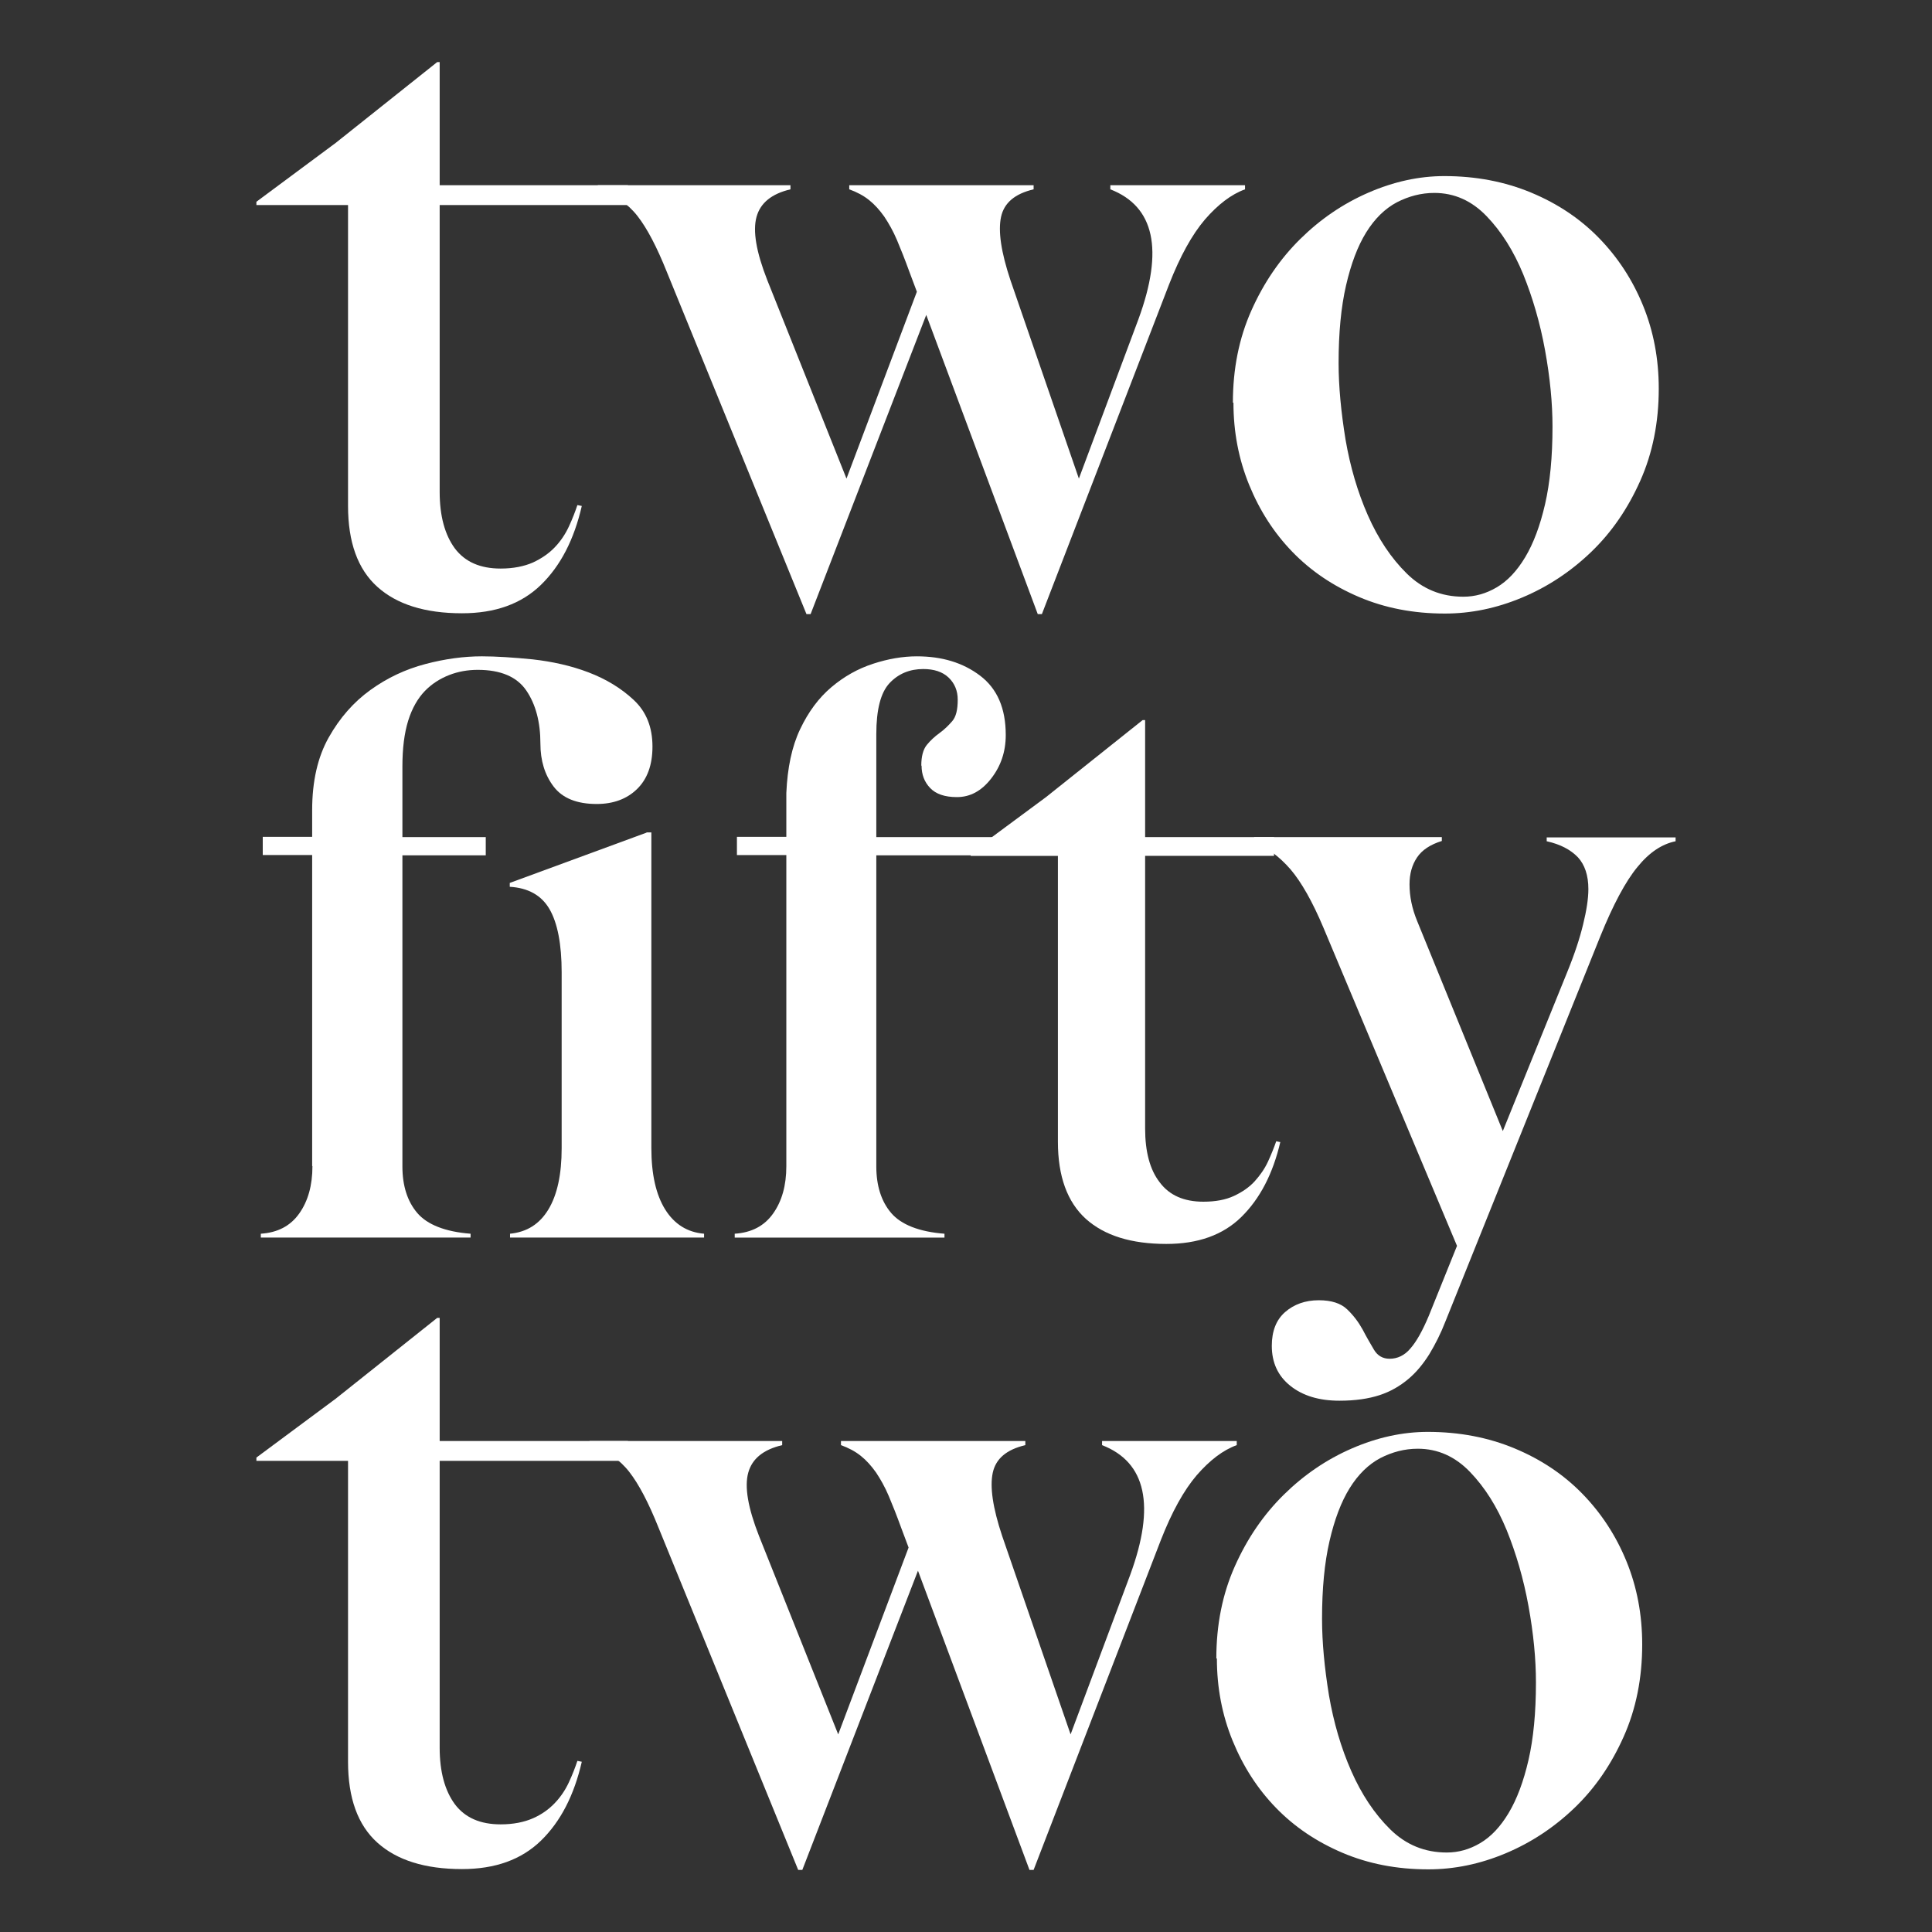 <svg xmlns="http://www.w3.org/2000/svg" id="b" data-name="Icons" width="70" height="70" viewBox="0 0 70 70"><rect x="0" y="0" width="70" height="70" fill="#333333" stroke="none"/><g><path d="M11.31,42.25v-11.27h-1.79v-.66h1.79v-.97c0-1.04,.2-1.92,.6-2.63,.4-.71,.9-1.28,1.51-1.72,.61-.44,1.27-.75,1.99-.94,.72-.19,1.4-.28,2.05-.28,.51,0,1.13,.04,1.84,.11,.71,.08,1.39,.23,2.02,.47,.63,.24,1.18,.57,1.64,1s.68,.99,.68,1.69c0,.67-.19,1.18-.56,1.54-.37,.36-.86,.54-1.46,.54-.72,0-1.24-.21-1.56-.63-.32-.42-.48-.94-.48-1.56,0-.78-.17-1.42-.51-1.92s-.93-.75-1.76-.75c-.36,0-.71,.06-1.04,.19s-.63,.32-.88,.58-.46,.62-.6,1.07c-.14,.45-.21,1-.21,1.66v2.56h3.02v.66h-3.02v11.27c0,.7,.18,1.27,.54,1.69s1.01,.68,1.93,.75v.14h-7.6v-.14c.61-.04,1.07-.28,1.39-.73,.32-.45,.48-1.02,.48-1.72h0Zm12.12-12.09h.17v11.44c0,.95,.17,1.69,.5,2.22s.8,.83,1.41,.88v.14h-7.03v-.14c.61-.06,1.07-.35,1.39-.88,.32-.53,.48-1.27,.48-2.22v-6.37c0-1.02-.15-1.79-.44-2.29s-.77-.77-1.44-.81v-.14l4.95-1.82Z" style="fill: #fff;"></path><path d="M33.38,27.74c0-.34,.07-.59,.2-.75,.13-.16,.28-.3,.46-.43s.32-.27,.46-.43,.2-.42,.2-.78c0-.32-.11-.59-.33-.8-.22-.21-.53-.31-.92-.31-.49,0-.9,.17-1.22,.51s-.48,.96-.48,1.85v3.73h4.7v.66h-4.7v11.27c0,.7,.18,1.27,.54,1.69s1.01,.68,1.93,.75v.14h-7.6v-.14c.61-.04,1.07-.28,1.39-.73,.32-.45,.48-1.02,.48-1.72v-11.27h-1.79v-.66h1.79v-1.59c.04-.91,.2-1.68,.5-2.31s.67-1.13,1.13-1.52c.46-.39,.96-.67,1.51-.85s1.08-.27,1.59-.27c.91,0,1.67,.23,2.29,.7s.93,1.18,.93,2.15c0,.61-.18,1.13-.53,1.58-.35,.45-.76,.67-1.24,.67-.44,0-.76-.11-.97-.33-.21-.22-.31-.49-.31-.81h0Z" style="fill: #fff;"></path><path d="M46.39,41.37c-.27,1.16-.74,2.06-1.41,2.72s-1.58,.98-2.72,.98c-1.27,0-2.24-.3-2.92-.91-.67-.61-1.01-1.54-1.01-2.79v-10.36h-3.16v-.11l2.73-2.02,3.5-2.79h.09v4.24h4.67v.68h-4.67v9.88c0,.83,.17,1.49,.53,1.95,.35,.47,.88,.7,1.58,.7,.44,0,.81-.07,1.11-.21,.3-.14,.56-.32,.75-.53s.36-.45,.48-.71,.22-.51,.3-.74l.14,.03h0Z" style="fill: #fff;"></path><path d="M45.44,30.47v-.14h6.8v.14c-.42,.13-.72,.33-.9,.6s-.27,.59-.27,.97c0,.44,.09,.88,.28,1.34l3.1,7.6,2.33-5.75c.27-.66,.46-1.24,.58-1.74,.12-.49,.19-.92,.19-1.28,0-.49-.13-.88-.38-1.15-.26-.27-.63-.47-1.13-.58v-.14h4.67v.14c-.49,.1-.95,.4-1.38,.93-.43,.52-.88,1.36-1.35,2.52l-5.61,13.95c-.17,.44-.37,.83-.58,1.18-.22,.35-.47,.66-.77,.91s-.64,.45-1.04,.58-.88,.2-1.45,.2c-.74,0-1.33-.18-1.78-.54s-.67-.84-.67-1.45c0-.53,.16-.94,.48-1.22,.32-.28,.73-.43,1.22-.43,.46,0,.8,.11,1.03,.33s.41,.46,.56,.73c.14,.27,.28,.51,.41,.73,.13,.22,.32,.33,.57,.33,.28,0,.54-.12,.75-.37,.22-.25,.44-.64,.67-1.19l1.02-2.53-4.84-11.53c-.4-.95-.8-1.65-1.19-2.11-.4-.46-.84-.79-1.34-1h0Z" style="fill: #fff;"></path></g><g><path d="M21.08,18.33c-.28,1.22-.77,2.17-1.48,2.86-.71,.69-1.66,1.03-2.86,1.03-1.34,0-2.36-.32-3.07-.96-.71-.64-1.06-1.62-1.06-2.93V7.43h-3.32v-.12l2.87-2.13,3.68-2.93h.09V6.71h6.82v.72h-6.82v10.39c0,.88,.19,1.56,.55,2.05,.37,.49,.92,.73,1.66,.73,.46,0,.85-.08,1.17-.22,.32-.15,.58-.33,.79-.55s.38-.47,.51-.75,.23-.54,.31-.78l.15,.03h0Z" style="fill: #fff;"></path><path d="M21.66,6.86v-.15h6.98v.15c-.68,.16-1.09,.49-1.23,1s-.01,1.27,.39,2.29l2.87,7.19,2.55-6.77-.27-.72c-.16-.44-.31-.82-.45-1.15s-.3-.61-.46-.85c-.17-.24-.35-.44-.55-.6s-.44-.29-.72-.39v-.15h6.68v.15c-.68,.16-1.07,.49-1.18,1-.11,.51,0,1.27,.34,2.29l2.48,7.19,2.16-5.78c.92-2.51,.58-4.08-1.02-4.7v-.15h4.88v.15c-.5,.18-.98,.55-1.45,1.09-.47,.55-.9,1.33-1.3,2.35l-4.61,11.95h-.15l-4.04-10.84-4.19,10.84h-.15l-5.06-12.4c-.36-.9-.71-1.57-1.06-2.02-.35-.45-.82-.77-1.42-.97h0Z" style="fill: #fff;"></path><path d="M44.67,14.59c0-1.22,.22-2.33,.67-3.34,.45-1.01,1.04-1.87,1.77-2.59,.73-.72,1.55-1.28,2.47-1.68,.92-.4,1.84-.6,2.75-.6,1.14,0,2.19,.2,3.15,.6,.96,.4,1.78,.95,2.46,1.65,.68,.7,1.21,1.51,1.59,2.44s.57,1.93,.57,3.01c0,1.22-.22,2.33-.67,3.34-.45,1.01-1.04,1.87-1.78,2.58-.74,.71-1.57,1.26-2.5,1.65-.93,.39-1.86,.58-2.8,.58-1.14,0-2.17-.2-3.11-.6-.94-.4-1.74-.94-2.41-1.63-.67-.69-1.19-1.5-1.57-2.43-.38-.93-.57-1.92-.57-2.98h0Zm3.83-1.44c0,.86,.09,1.78,.25,2.77,.17,.99,.44,1.91,.81,2.75s.84,1.55,1.41,2.11,1.25,.84,2.05,.84c.42,0,.82-.11,1.21-.34,.39-.23,.73-.59,1.03-1.09,.3-.5,.54-1.14,.72-1.92,.18-.78,.27-1.72,.27-2.81,0-.86-.09-1.78-.27-2.77-.18-.99-.45-1.91-.79-2.75-.35-.85-.79-1.55-1.33-2.11-.54-.56-1.17-.84-1.89-.84-.48,0-.93,.12-1.36,.34-.43,.23-.8,.59-1.11,1.09-.31,.5-.55,1.14-.73,1.92-.18,.78-.27,1.72-.27,2.81h0Z" style="fill: #fff;"></path></g><g><path d="M21.08,63.83c-.28,1.22-.77,2.17-1.48,2.86s-1.66,1.03-2.86,1.03c-1.34,0-2.36-.32-3.07-.96s-1.06-1.62-1.06-2.93v-10.9h-3.32v-.12l2.87-2.13,3.68-2.93h.09v4.46h6.82v.72h-6.82v10.39c0,.88,.19,1.56,.55,2.05,.37,.49,.92,.73,1.66,.73,.46,0,.85-.08,1.17-.22s.58-.33,.79-.55,.38-.47,.51-.75,.23-.54,.31-.78l.15,.03h0Z" style="fill: #fff;"></path><path d="M21.36,52.36v-.15h6.98v.15c-.68,.16-1.09,.49-1.23,1s-.01,1.27,.39,2.29l2.87,7.19,2.55-6.77-.27-.72c-.16-.44-.31-.82-.45-1.15-.14-.33-.3-.61-.46-.85-.17-.24-.35-.44-.55-.6s-.44-.29-.72-.39v-.15h6.68v.15c-.68,.16-1.07,.49-1.18,1-.11,.51,0,1.27,.34,2.29l2.48,7.19,2.16-5.78c.92-2.51,.58-4.08-1.02-4.7v-.15h4.88v.15c-.5,.18-.98,.55-1.45,1.09-.47,.55-.9,1.33-1.3,2.35l-4.61,11.95h-.15l-4.04-10.84-4.19,10.84h-.15l-5.06-12.4c-.36-.9-.71-1.57-1.06-2.02-.35-.45-.82-.77-1.42-.97h0Z" style="fill: #fff;"></path><path d="M44.07,60.09c0-1.22,.22-2.33,.67-3.34,.45-1.01,1.04-1.87,1.77-2.59,.73-.72,1.55-1.28,2.47-1.68s1.84-.6,2.75-.6c1.14,0,2.19,.2,3.15,.6s1.78,.95,2.46,1.65,1.21,1.51,1.59,2.44,.57,1.93,.57,3.01c0,1.22-.22,2.33-.67,3.34-.45,1.01-1.04,1.87-1.78,2.58-.74,.71-1.57,1.26-2.5,1.65-.93,.39-1.86,.58-2.8,.58-1.14,0-2.17-.2-3.11-.6-.94-.4-1.74-.94-2.41-1.63-.67-.69-1.19-1.5-1.57-2.43-.38-.93-.57-1.92-.57-2.98h0Zm3.83-1.44c0,.86,.09,1.78,.25,2.77,.17,.99,.44,1.91,.81,2.75s.84,1.55,1.41,2.11,1.25,.84,2.05,.84c.42,0,.82-.11,1.21-.34s.73-.59,1.03-1.09c.3-.5,.54-1.14,.72-1.92,.18-.78,.27-1.72,.27-2.81,0-.86-.09-1.78-.27-2.77-.18-.99-.45-1.91-.79-2.75-.35-.85-.79-1.55-1.33-2.11-.54-.56-1.17-.84-1.89-.84-.48,0-.93,.12-1.36,.34-.43,.23-.8,.59-1.11,1.09-.31,.5-.55,1.14-.73,1.92-.18,.78-.27,1.72-.27,2.81h0Z" style="fill: #fff;"></path></g></svg>